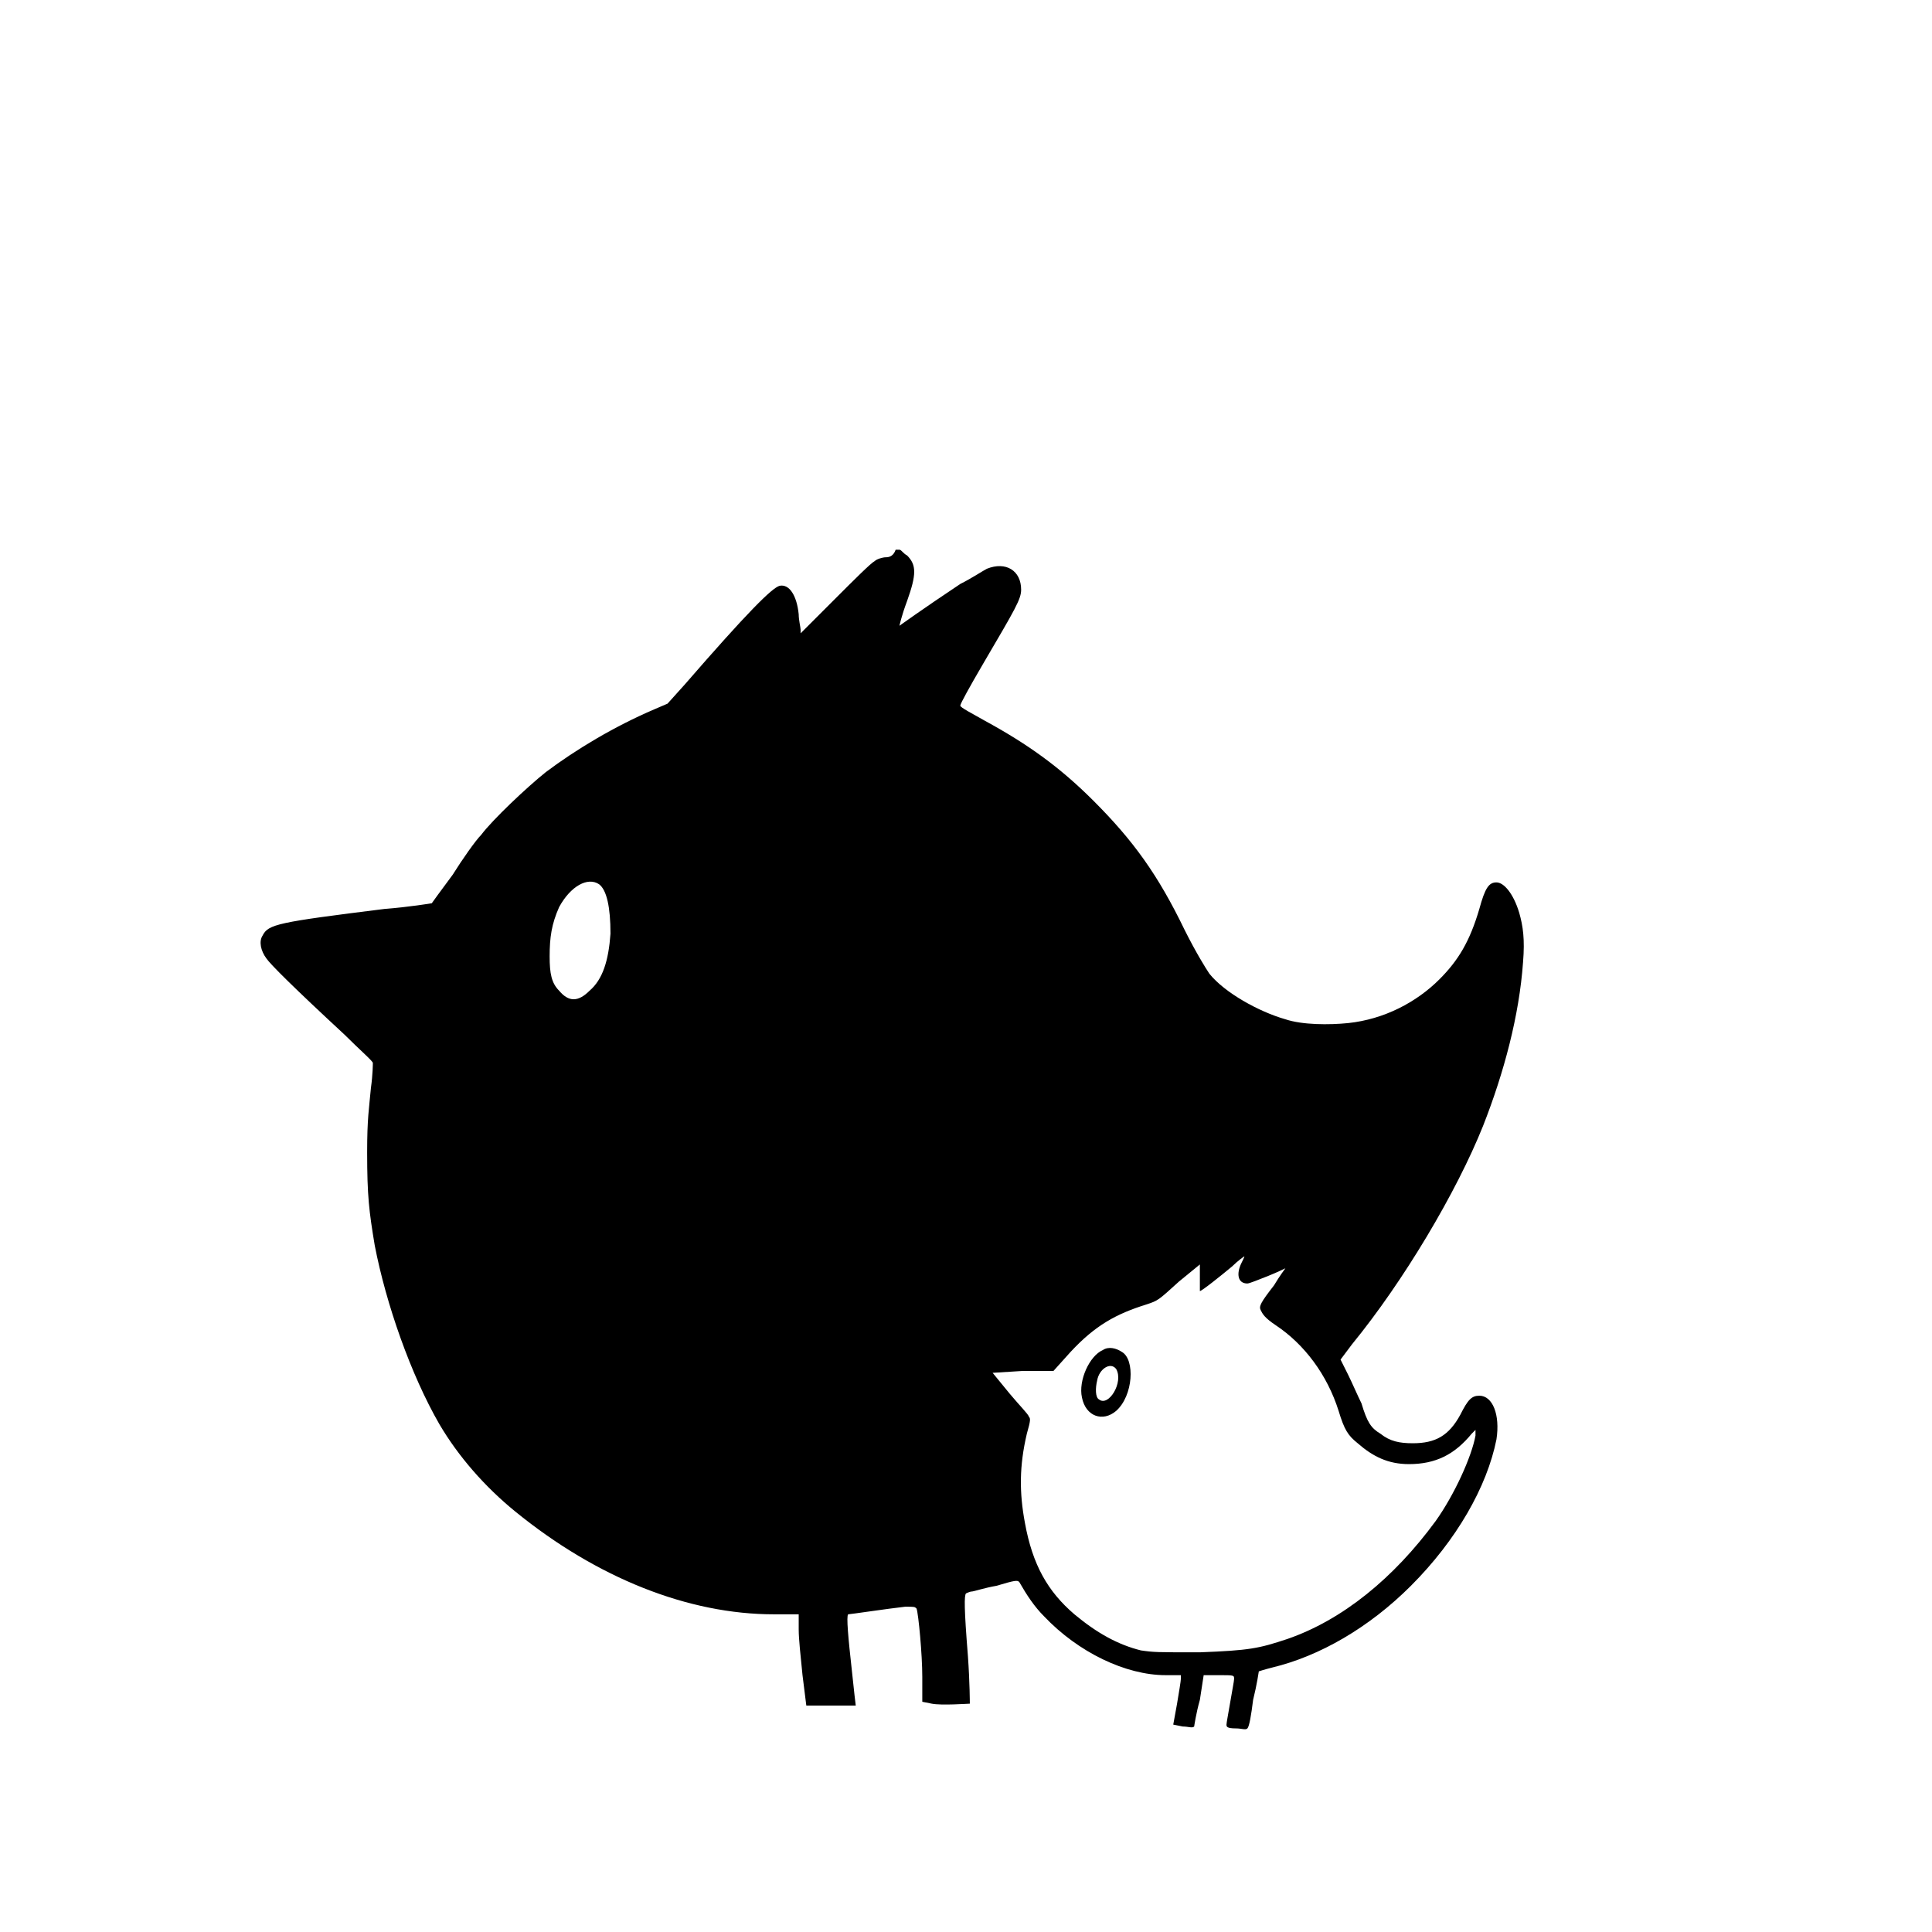 <?xml version="1.0" encoding="UTF-8"?>
<!-- Uploaded to: ICON Repo, www.svgrepo.com, Generator: ICON Repo Mixer Tools -->
<svg fill="#000000" width="800px" height="800px" version="1.1" viewBox="144 144 512 512" xmlns="http://www.w3.org/2000/svg">
 <path d="m378.84 291.68c-1.008 0-2.519 0.504-3.023 1.008-1.008 0.504-5.543 5.039-10.578 10.078l-9.07 9.07v-1.008c0-0.504-0.504-2.519-0.504-4.031-0.504-5.039-2.519-8.062-5.039-7.559-2.016 0.504-8.566 7.055-25.191 26.199l-4.535 5.039-3.527 1.512c-10.578 4.535-20.656 10.578-28.719 16.625-5.039 4.031-14.105 12.594-17.129 16.625-1.512 1.512-5.039 6.551-7.559 10.578-3.023 4.031-5.543 7.559-5.543 7.559s-6.047 1.008-12.594 1.512c-28.215 3.527-30.73 4.031-32.242 7.055-1.008 1.512-0.504 4.031 1.008 6.047 1.008 1.512 7.055 7.559 20.656 20.152 4.031 4.031 7.559 7.055 7.559 7.559 0 0 0 3.023-0.504 6.551-0.504 5.543-1.008 8.062-1.008 17.129 0 11.586 0.504 15.617 2.016 24.688 3.023 15.617 9.574 34.258 17.129 47.359 5.039 8.566 12.09 16.625 20.152 23.176 21.664 17.633 45.848 27.207 68.52 27.207h6.551v4.031c0 2.519 0.504 7.055 1.008 12.09l1.008 8.062h6.551 6.551s-0.504-4.031-1.008-9.07c-1.008-9.07-1.512-14.609-1.008-15.113 0.504 0 10.578-1.512 15.113-2.016 2.519 0 2.519 0 3.023 0.504 0.504 1.512 1.512 12.09 1.512 18.137v6.551l2.519 0.504c2.519 0.504 9.574 0 10.078 0 0 0 0-5.543-0.504-12.594-1.008-12.594-1.008-16.121-0.504-16.625 0 0 1.008-0.504 1.512-0.504s3.527-1.008 6.551-1.512c5.039-1.512 5.543-1.512 6.047-1.008 2.016 3.527 4.031 6.551 6.551 9.07 9.07 9.574 21.664 15.617 32.242 15.617h4.031v1.008c0 0.504-0.504 3.527-1.008 6.551l-1.008 5.543 2.519 0.504c1.512 0 2.519 0.504 3.023 0 0 0 0.504-3.527 1.512-7.055l1.008-6.551h4.031c4.031 0 4.031 0 4.031 1.008 0 0.504-0.504 3.023-1.008 6.047-0.504 3.023-1.008 5.543-1.008 6.047s0 1.008 2.519 1.008c1.512 0 2.519 0.504 3.023 0 0.504-0.504 1.008-3.527 1.512-7.559 1.008-4.031 1.512-7.559 1.512-7.559s1.512-0.504 3.527-1.008c12.594-3.023 25.695-10.578 36.777-21.664 12.09-12.09 20.152-26.199 22.672-38.793 1.008-6.551-1.008-11.586-4.535-11.586-2.016 0-3.023 1.008-5.039 5.039-3.023 5.543-6.551 7.559-12.594 7.559-3.527 0-6.047-0.504-8.566-2.519-2.519-1.512-3.527-3.023-5.039-8.062-1.008-2.016-2.519-5.543-3.527-7.559l-2.016-4.031 3.023-4.031c13.602-16.625 27.711-40.305 34.762-57.938 5.543-14.105 9.574-29.223 10.578-43.328 0.504-6.047 0-9.574-1.008-13.098-1.512-5.039-4.031-8.062-6.047-8.062s-3.023 1.512-4.535 7.055c-2.519 8.566-5.543 13.602-10.578 18.641-6.047 6.047-14.609 10.578-24.184 11.586-5.039 0.504-12.09 0.504-16.625-1.008-7.055-2.016-16.121-7.055-20.152-12.09-1.008-1.512-3.527-5.543-6.551-11.586-7.055-14.609-13.602-23.68-24.184-34.258-9.07-9.07-17.633-15.113-28.719-21.16-3.527-2.016-6.551-3.527-6.551-4.031 0-0.504 2.519-5.039 6.047-11.082 8.566-14.609 10.078-17.129 10.078-19.648 0-5.039-4.031-7.559-9.07-5.543-1.008 0.504-4.031 2.519-7.055 4.031-10.578 7.055-16.121 11.082-16.121 11.082s0.504-2.519 2.016-6.551c2.519-7.055 2.519-9.574 0-12.09-1.008-0.504-1.512-1.512-2.016-1.512h-1.008c-0.504 1.496-1.512 2-2.519 2zm-76.078 86.656c2.016 1.512 3.023 6.047 3.023 13.098-0.504 7.055-2.016 12.09-5.543 15.113-3.023 3.023-5.543 3.023-8.062 0-2.016-2.016-2.519-4.535-2.519-9.07 0-5.039 0.504-8.566 2.519-13.098 3.027-5.539 7.562-8.059 10.582-6.043zm170.29 100.26c-1.512 3.023-1.008 5.543 1.512 5.543 0.504 0 3.023-1.008 5.543-2.016 2.519-1.008 4.535-2.016 4.535-2.016s-1.512 2.016-3.023 4.535c-3.527 4.535-4.031 5.543-3.527 6.551 0.504 1.008 1.008 2.016 4.031 4.031 7.559 5.039 13.602 13.098 16.625 22.672 1.512 5.039 2.519 6.551 5.039 8.566 4.031 3.527 8.062 5.543 13.602 5.543 7.055 0 12.09-2.519 16.625-8.062l1.008-1.008v1.512c-1.008 5.543-5.543 15.617-10.578 22.672-11.082 15.113-24.688 26.199-39.297 31.234-7.559 2.519-10.078 3.023-23.176 3.527-11.586 0-12.09 0-15.617-0.504-6.047-1.512-11.586-4.535-17.633-9.574-7.055-6.047-11.082-13.098-13.098-24.184-1.512-8.062-1.512-15.113 0.504-23.68 1.008-3.527 1.008-4.031 0.504-4.535 0-0.504-2.519-3.023-5.039-6.047l-4.535-5.543 8.062-0.504h8.062l4.535-5.039c6.551-7.055 12.09-10.078 20.152-12.594 3.023-1.008 3.023-1.008 8.566-6.047l5.543-4.535v3.527 3.527c0.504 0 5.543-4.031 8.566-6.551 1.512-1.512 3.023-2.519 3.023-2.519 0.492-0.5-0.012 0.508-0.516 1.516zm-36.777 23.176c-3.527 1.512-6.551 8.062-5.543 12.594 1.008 5.039 5.543 6.551 9.07 3.527 4.535-4.031 5.039-13.602 1.512-15.617-1.512-1.008-3.527-1.512-5.039-0.504zm3.527 5.035c2.016 3.527-2.016 10.078-4.535 8.062-1.008-0.504-1.008-3.023-0.504-5.039 0.504-3.023 3.527-5.039 5.039-3.023z"/>
</svg>